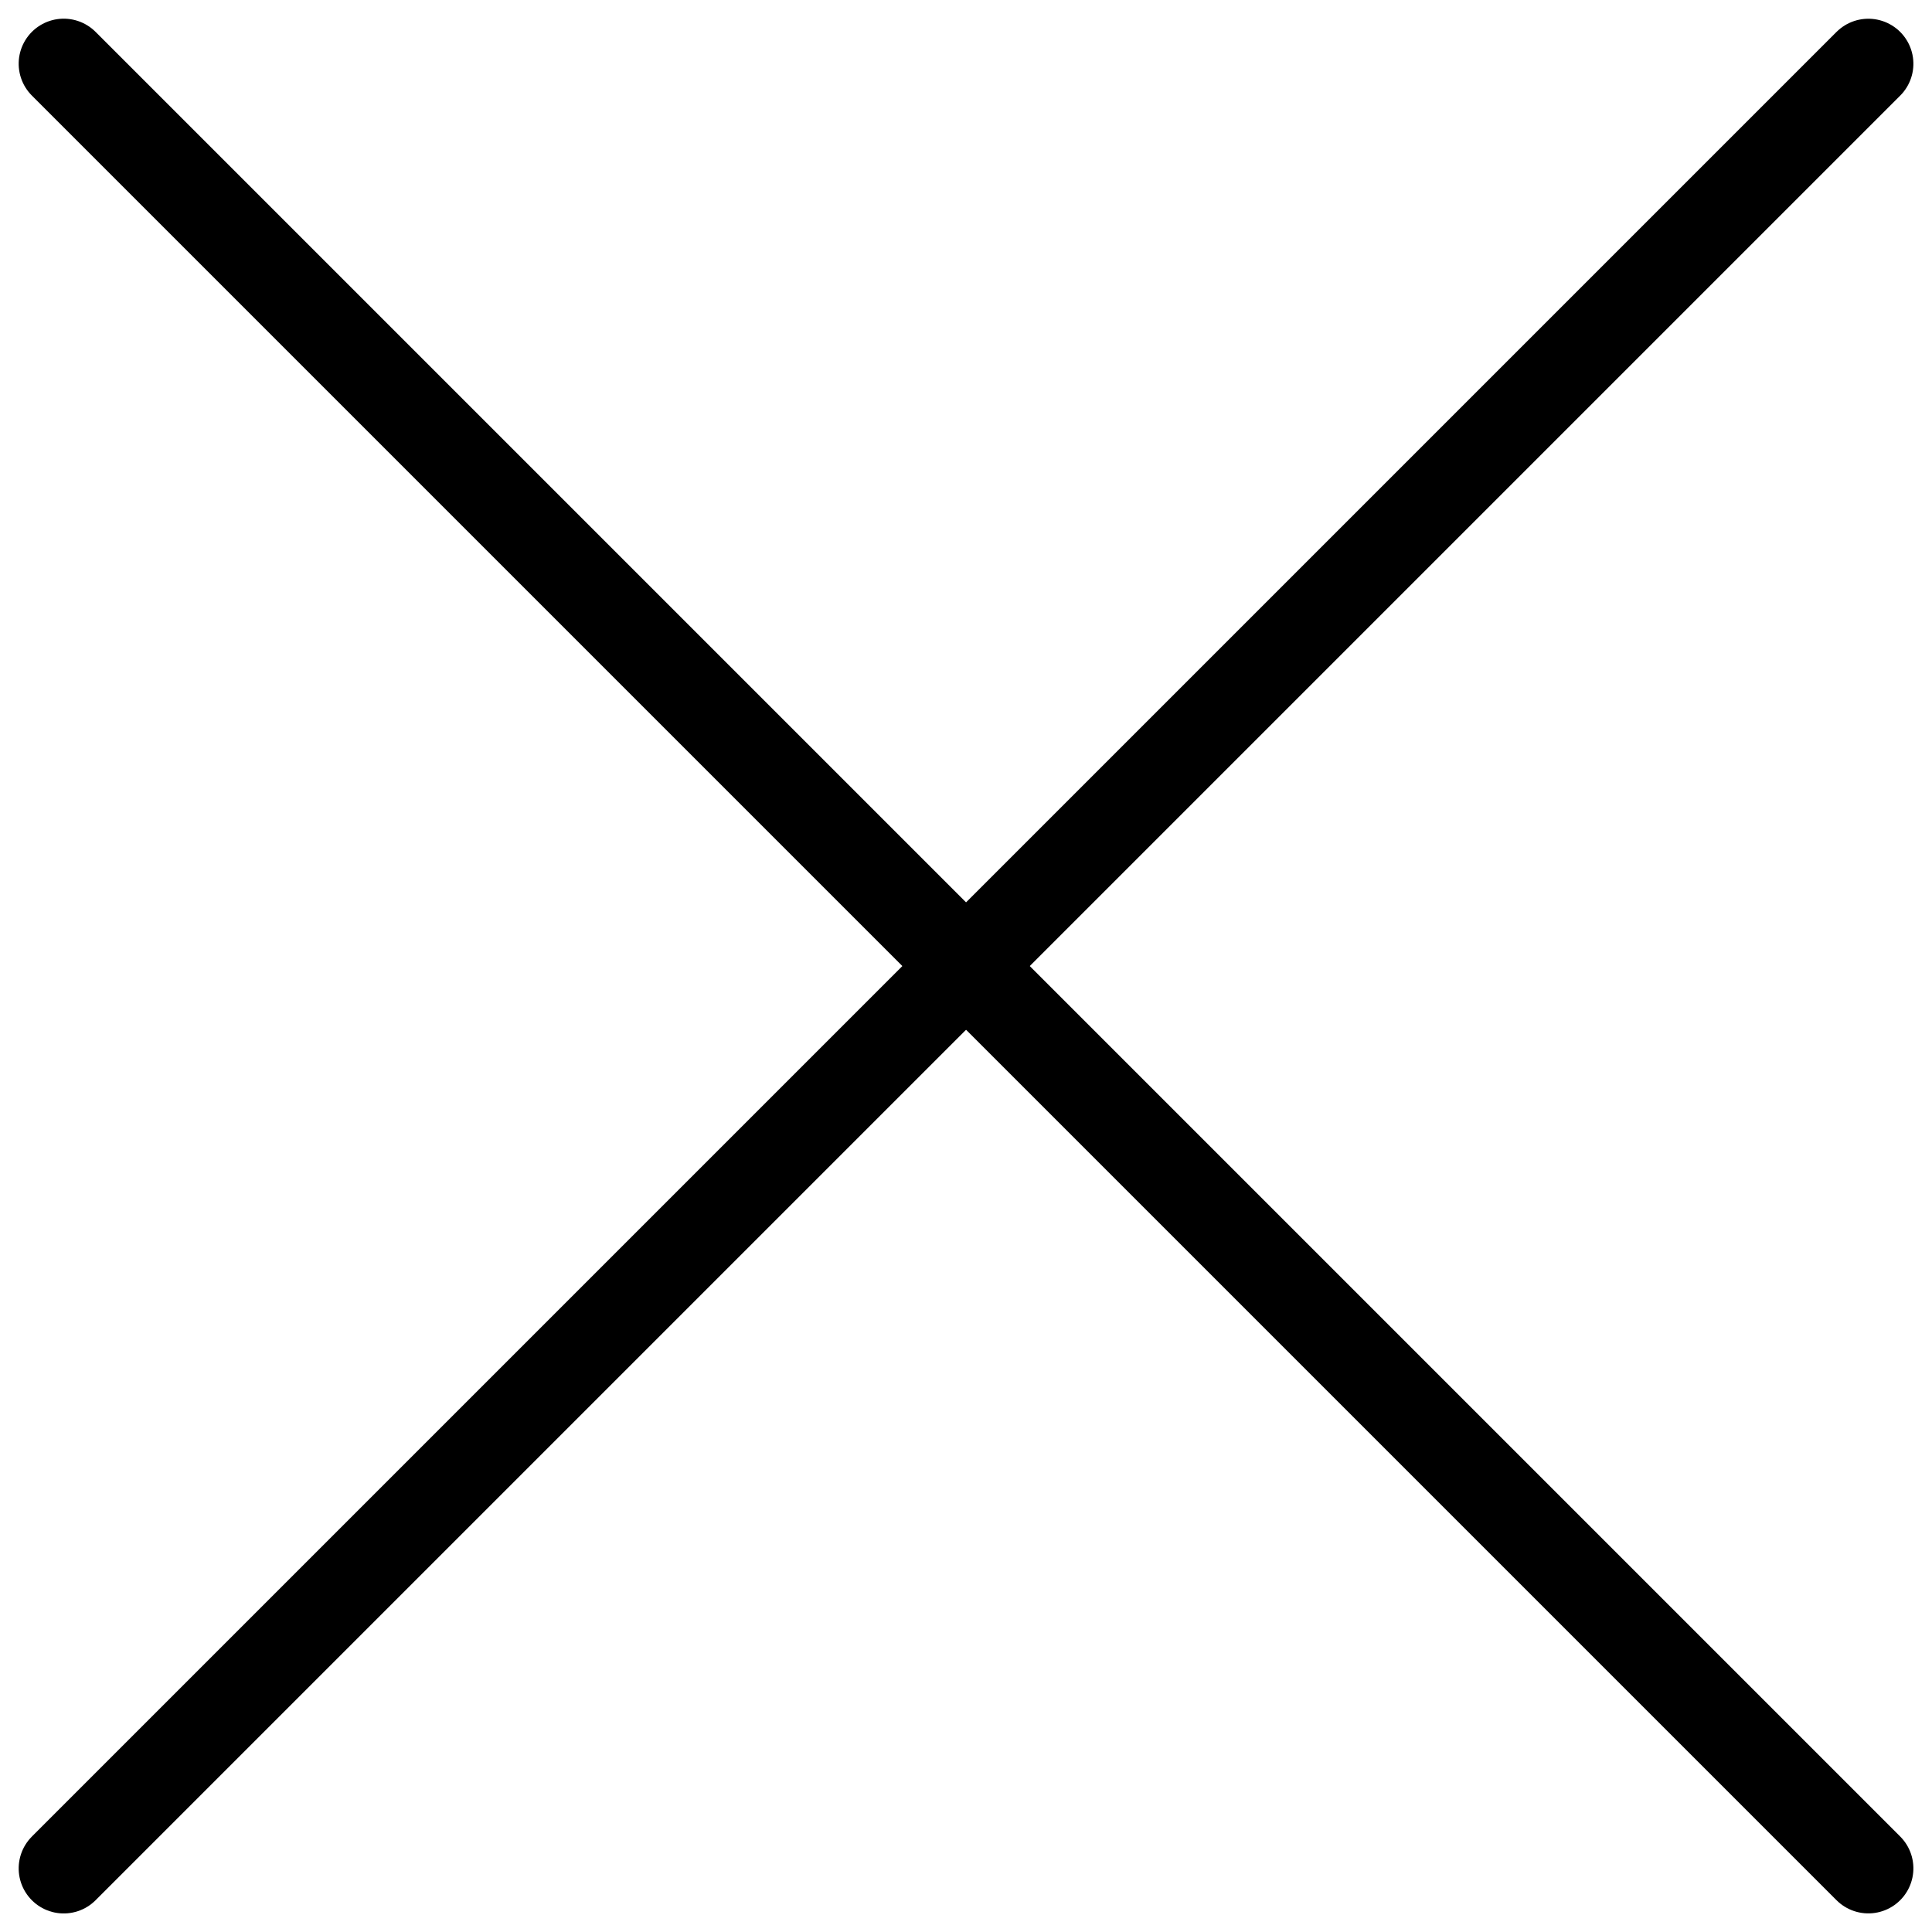 <svg xmlns="http://www.w3.org/2000/svg" width="32.173" height="32.174" viewBox="0 0 32.173 32.174">
  <g id="Component_18_1" data-name="Component 18 – 1" transform="translate(1.061 1.061)">
    <path id="Path_72" data-name="Path 72" d="M0,0H42.5" transform="rotate(45)" fill="none" stroke="#000" stroke-linecap="round" stroke-linejoin="round" stroke-width="1.5"/>
    <path id="Path_110" data-name="Path 110" d="M0,0H42.5" transform="translate(0 30.053) rotate(-45)" fill="none" stroke="#000" stroke-linecap="round" stroke-linejoin="round" stroke-width="1.5"/>
  </g>
</svg>
